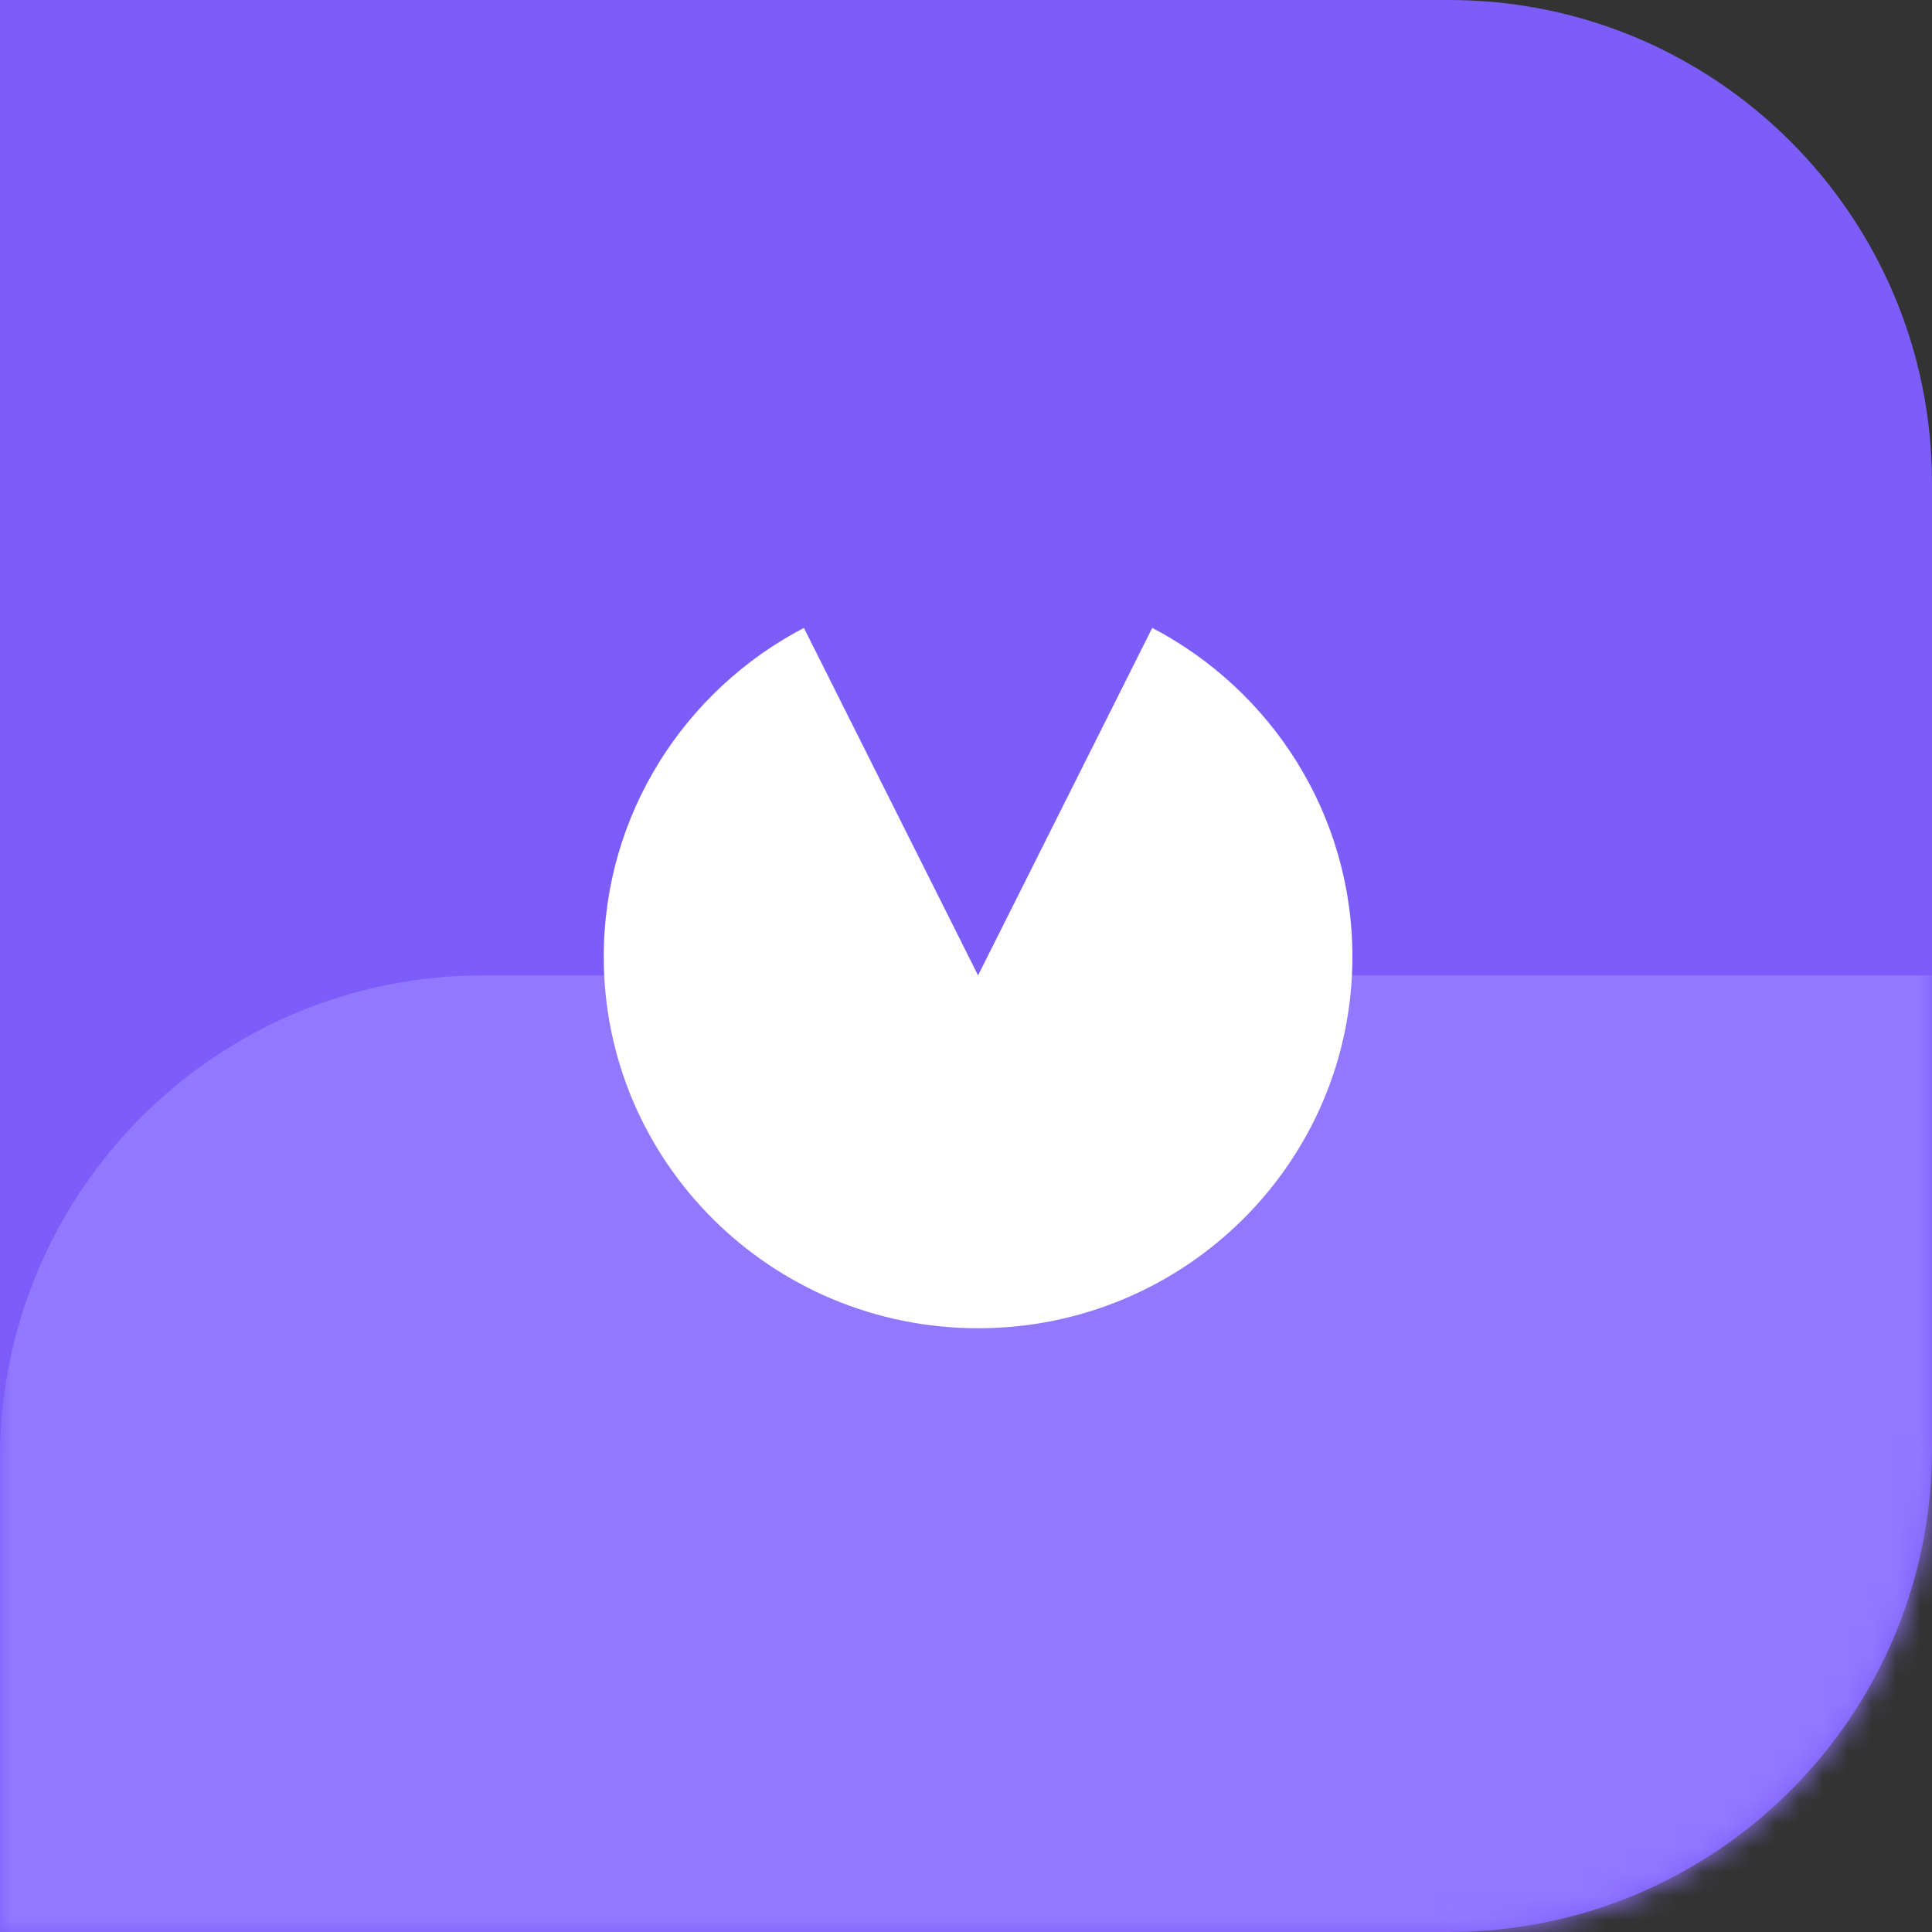 <svg width="80" height="80" viewBox="0 0 80 80" fill="none" xmlns="http://www.w3.org/2000/svg">
   <rect x="0" y="0" width="80" height="80" fill="#333333" stroke="none"/>
   <path d="M0 0H60C71.046 0 80 8.954 80 20V60C80 71.046 71.046 80 60 80H0V0Z" fill="#7C5DFA" />
   <mask id="mask0_1_242" style="mask-type:luminance" maskUnits="userSpaceOnUse" x="0" y="0" width="80" height="80">
      <path d="M0 0H60C71.046 0 80 8.954 80 20V60C80 71.046 71.046 80 60 80H0V0Z" fill="white" />
   </mask>
   <g mask="url(#mask0_1_242)">
      <path
         d="M80 40.389H20C8.954 40.389 0 49.343 0 60.389V100.389C0 111.434 8.954 120.389 20 120.389H80V40.389Z"
         fill="#9277FF" />
   </g>
   <path fill-rule="evenodd" clip-rule="evenodd"
      d="M33.288 26L40.5 40.388L47.712 26C52.64 28.575 56 33.708 56 39.619C56 48.114 49.06 55 40.5 55C31.94 55 25 48.114 25 39.619C25 33.708 28.36 28.575 33.288 26Z"
      fill="white" />
</svg>